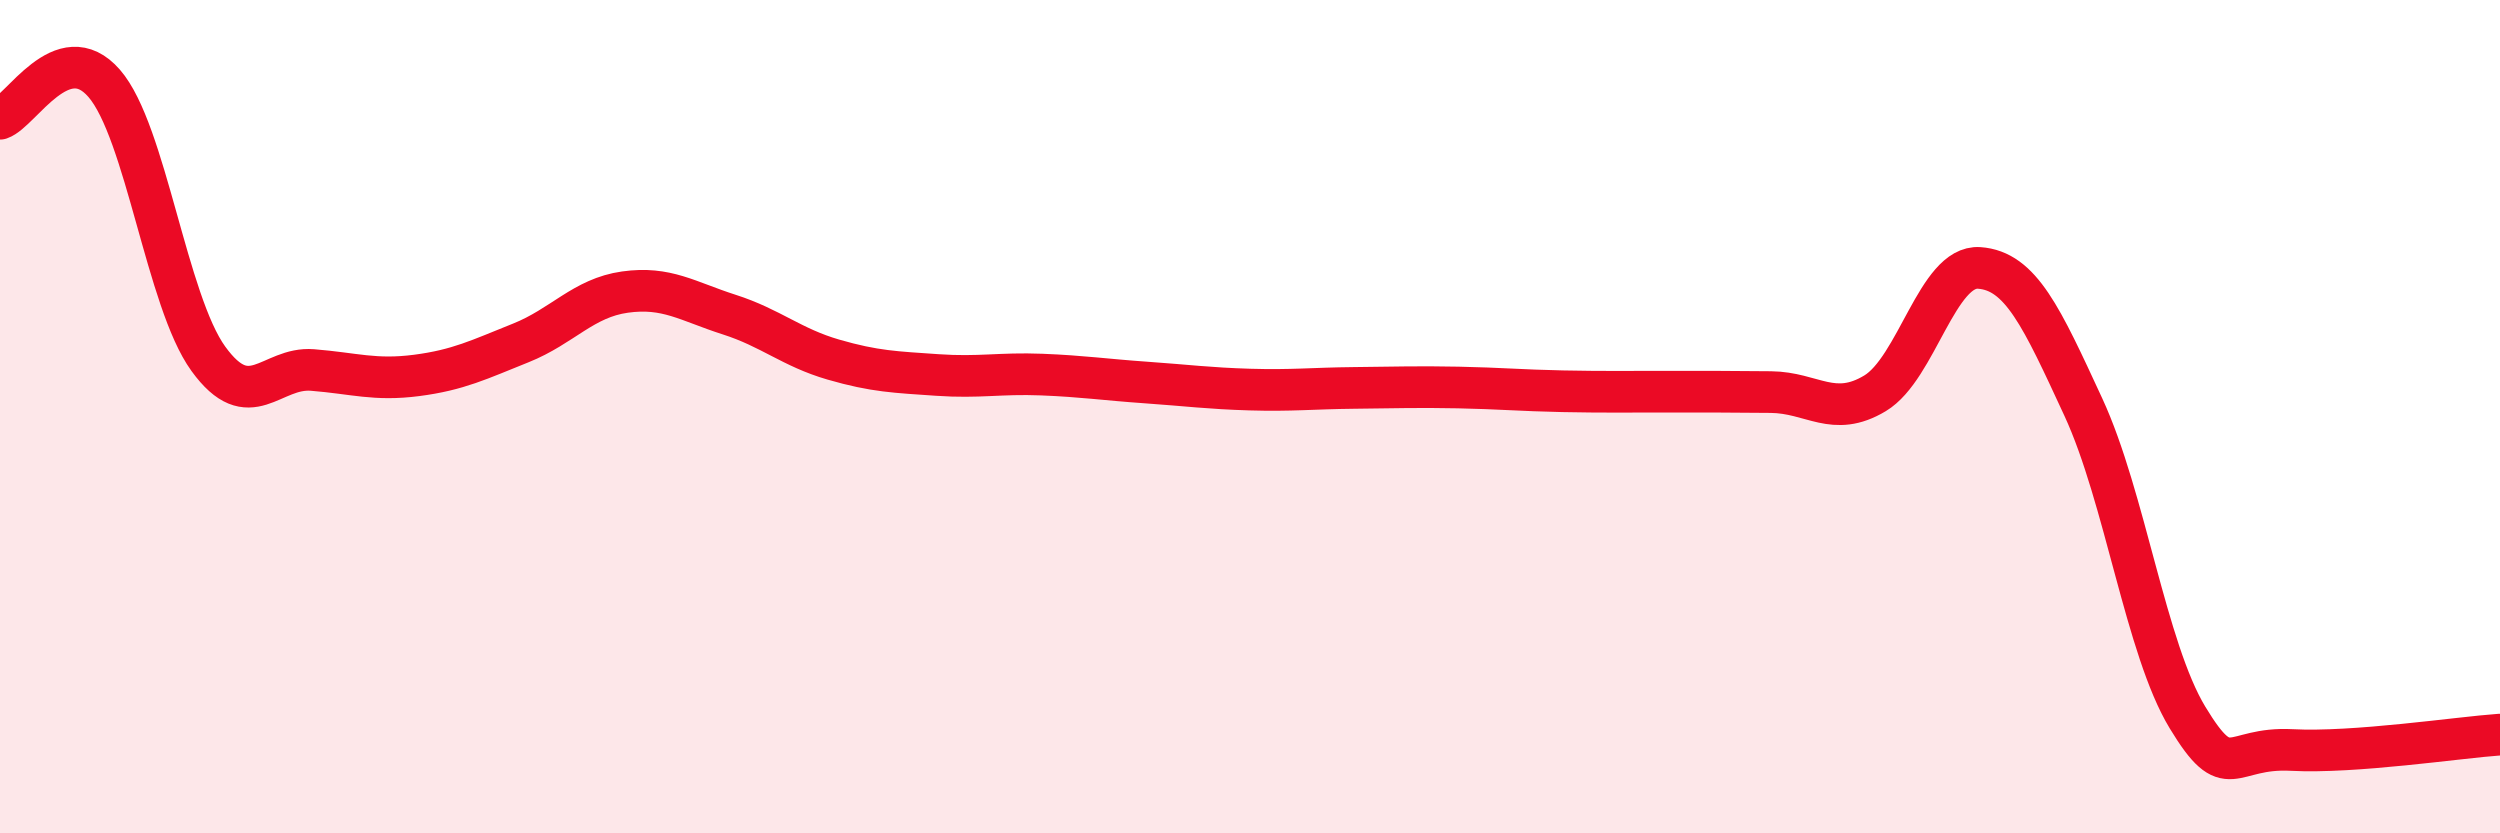 
    <svg width="60" height="20" viewBox="0 0 60 20" xmlns="http://www.w3.org/2000/svg">
      <path
        d="M 0,2.85 C 0.5,2.68 1.5,0.85 2.5,2 C 3.5,3.15 4,7.23 5,8.61 C 6,9.99 6.5,8.8 7.5,8.88 C 8.5,8.96 9,9.14 10,9.01 C 11,8.88 11.5,8.63 12.5,8.23 C 13.5,7.83 14,7.15 15,7.01 C 16,6.87 16.5,7.23 17.5,7.55 C 18.5,7.87 19,8.34 20,8.63 C 21,8.92 21.5,8.93 22.5,9 C 23.5,9.07 24,8.95 25,8.99 C 26,9.03 26.5,9.11 27.5,9.18 C 28.5,9.25 29,9.32 30,9.35 C 31,9.38 31.5,9.32 32.5,9.31 C 33.5,9.3 34,9.28 35,9.3 C 36,9.32 36.5,9.37 37.5,9.39 C 38.5,9.41 39,9.4 40,9.4 C 41,9.4 41.5,9.4 42.5,9.41 C 43.5,9.42 44,10.04 45,9.44 C 46,8.84 46.5,6.36 47.5,6.43 C 48.5,6.5 49,7.61 50,9.77 C 51,11.93 51.5,15.57 52.5,17.22 C 53.5,18.87 53.5,17.92 55,18 C 56.5,18.08 59,17.7 60,17.63L60 20L0 20Z"
        fill="#EB0A25"
        opacity="0.1"
        stroke-linecap="round"
        stroke-linejoin="round"
      />
      <path
        d="M 0,2.85 C 0.5,2.68 1.5,0.85 2.5,2 C 3.5,3.15 4,7.23 5,8.61 C 6,9.99 6.5,8.8 7.5,8.88 C 8.5,8.96 9,9.14 10,9.01 C 11,8.88 11.5,8.63 12.5,8.23 C 13.5,7.83 14,7.15 15,7.01 C 16,6.87 16.5,7.23 17.5,7.55 C 18.5,7.87 19,8.34 20,8.63 C 21,8.92 21.5,8.93 22.5,9 C 23.5,9.07 24,8.95 25,8.99 C 26,9.03 26.5,9.11 27.5,9.18 C 28.5,9.25 29,9.32 30,9.35 C 31,9.38 31.5,9.32 32.5,9.31 C 33.5,9.3 34,9.28 35,9.3 C 36,9.32 36.5,9.37 37.5,9.39 C 38.5,9.41 39,9.4 40,9.4 C 41,9.4 41.5,9.4 42.5,9.41 C 43.5,9.42 44,10.04 45,9.44 C 46,8.84 46.5,6.36 47.5,6.43 C 48.5,6.5 49,7.61 50,9.77 C 51,11.93 51.5,15.57 52.5,17.22 C 53.5,18.87 53.5,17.92 55,18 C 56.5,18.08 59,17.7 60,17.63"
        stroke="#EB0A25"
        stroke-width="1"
        fill="none"
        stroke-linecap="round"
        stroke-linejoin="round"
      />
    </svg>
  